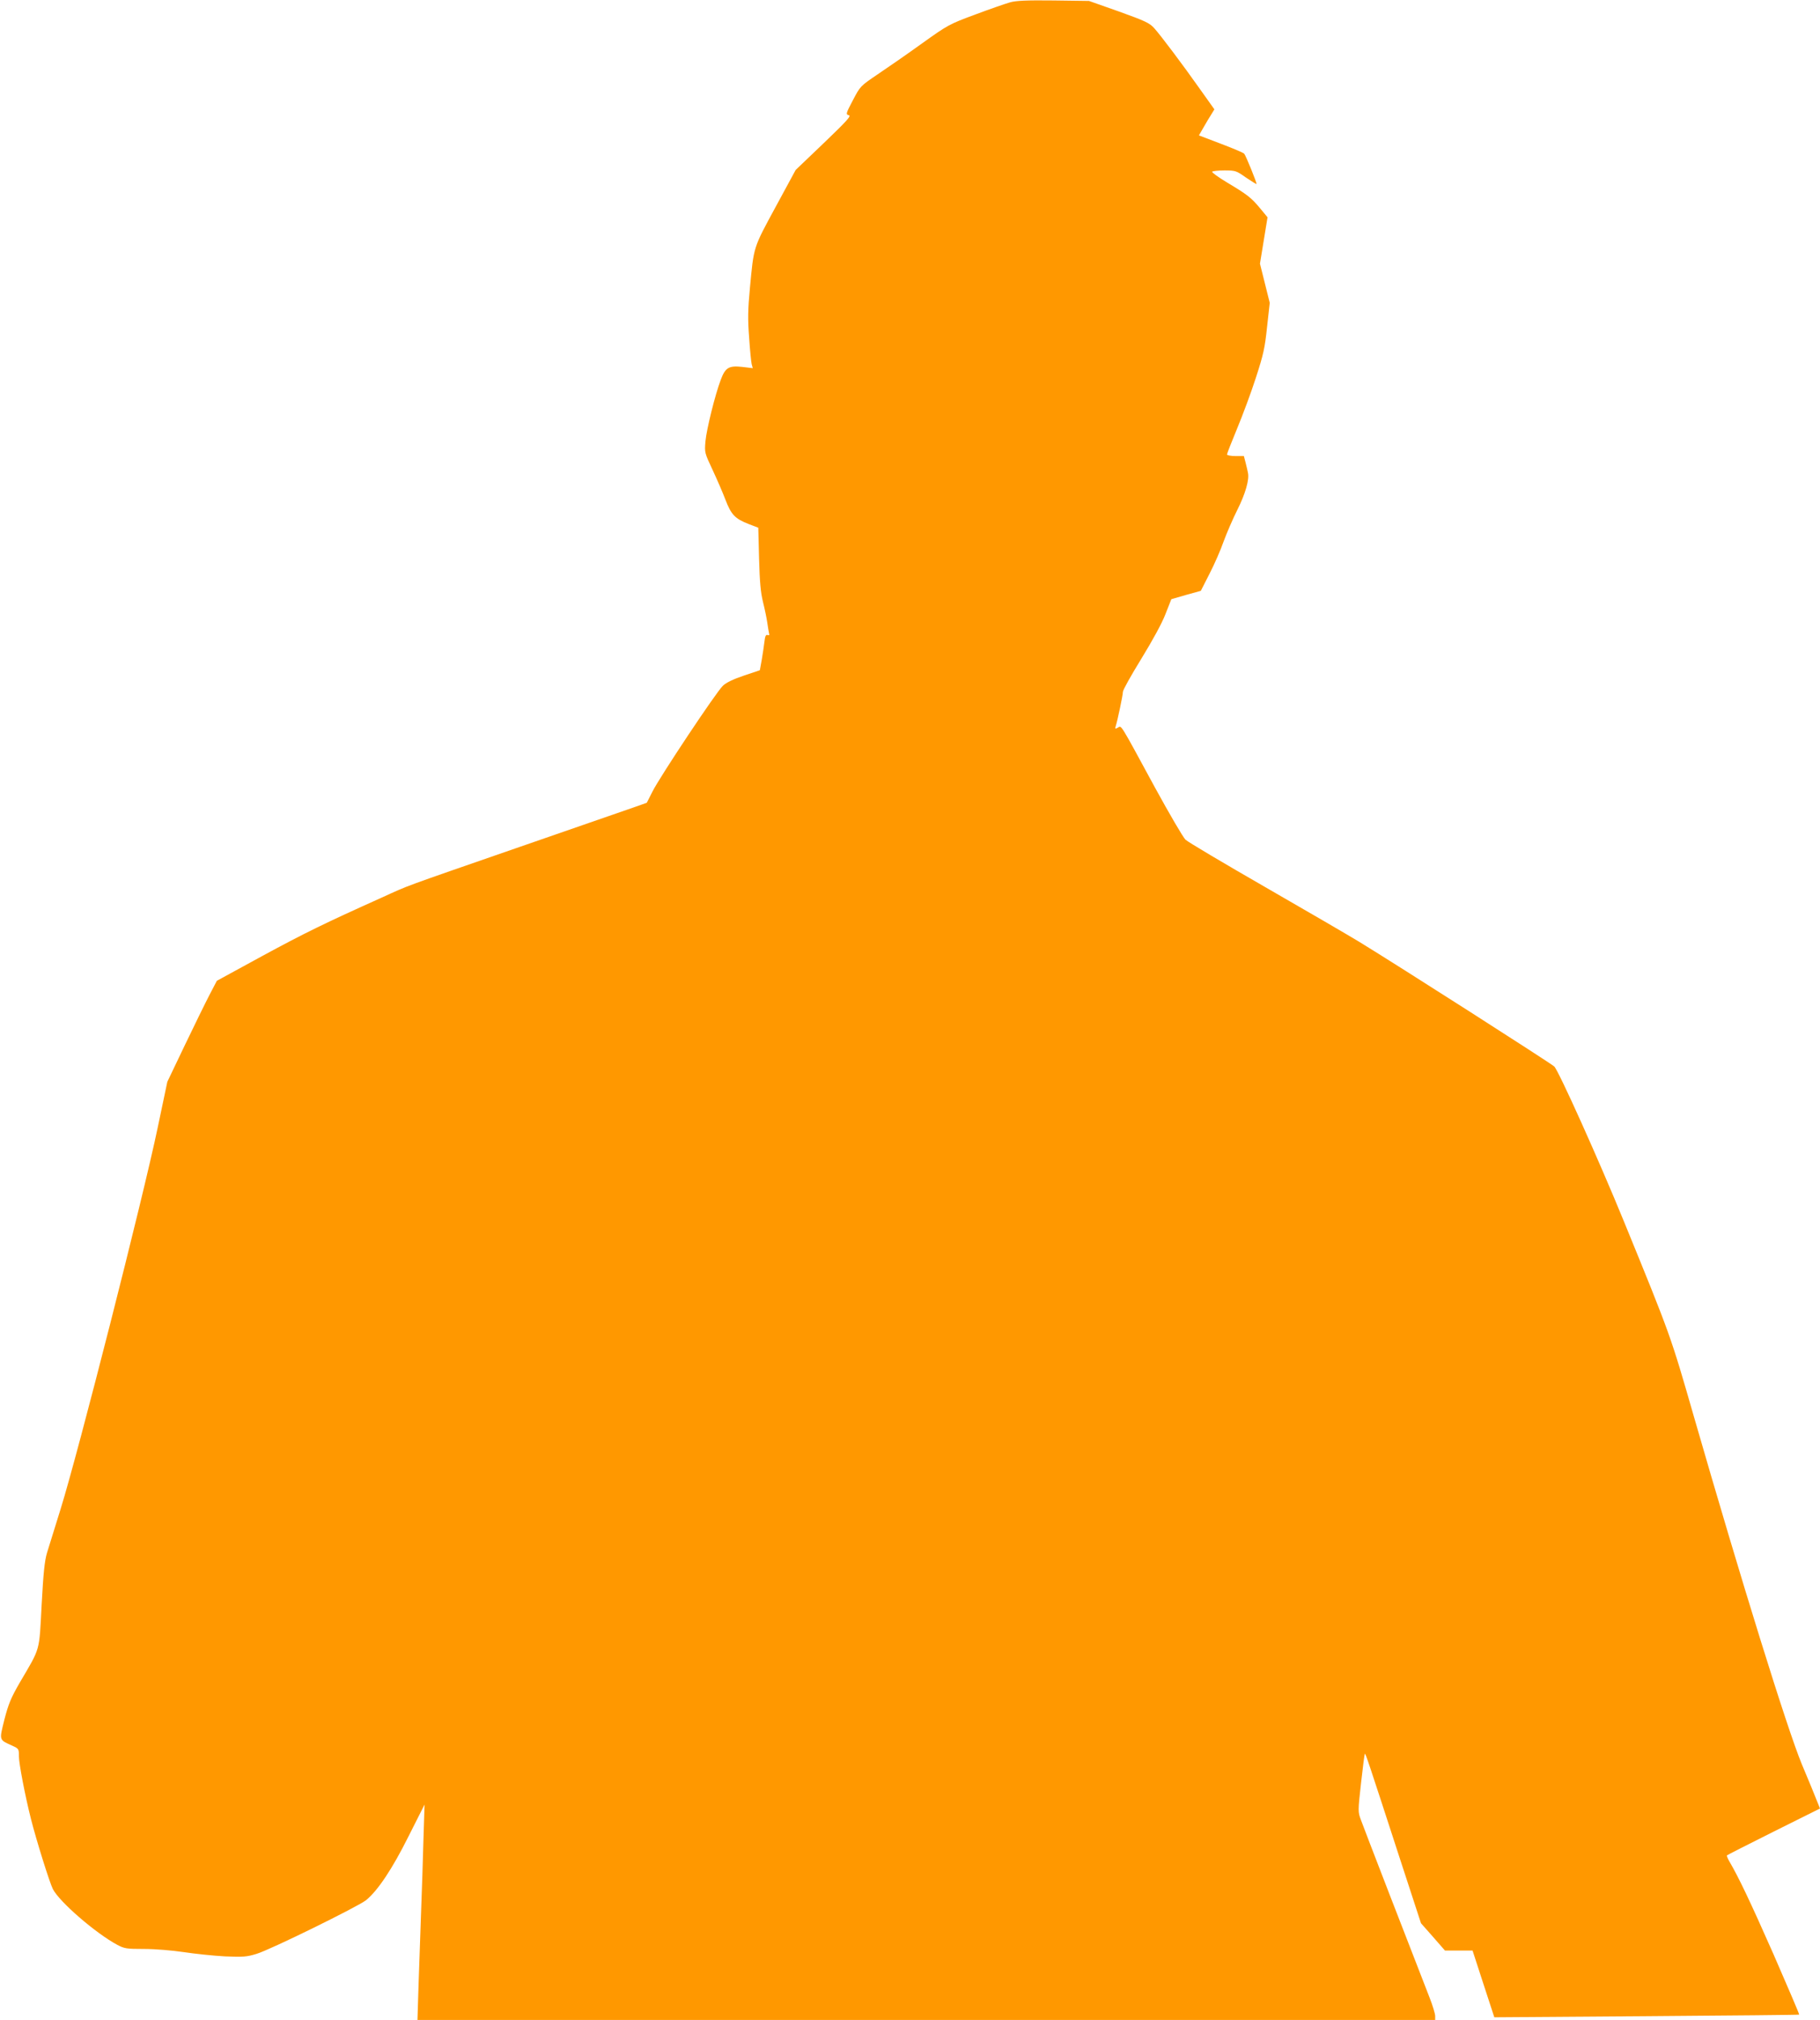 <?xml version="1.0" standalone="no"?>
<!DOCTYPE svg PUBLIC "-//W3C//DTD SVG 20010904//EN"
 "http://www.w3.org/TR/2001/REC-SVG-20010904/DTD/svg10.dtd">
<svg version="1.0" xmlns="http://www.w3.org/2000/svg"
 width="1154pt" height="1280pt" viewBox="0 0 1154 1280"
 preserveAspectRatio="xMidYMid meet">
<g transform="translate(0,1280) scale(0.1,-0.1)"
fill="#ff9800" stroke="none">
<path d="M6404 12785 c-28 -8 -127 -42 -220 -77 -165 -61 -174 -66 -339 -184
-93 -67 -219 -154 -280 -195 -109 -74 -110 -74 -157 -164 -45 -85 -46 -90 -26
-95 17 -4 -10 -34 -158 -176 l-179 -171 -128 -236 c-142 -262 -137 -247 -162
-512 -13 -138 -14 -197 -5 -314 5 -79 13 -155 16 -168 l7 -26 -67 8 c-85 9
-107 -4 -136 -82 -36 -95 -90 -313 -97 -390 -6 -72 -5 -73 45 -180 28 -60 65
-145 82 -190 36 -94 60 -120 148 -154 l60 -23 5 -195 c4 -149 10 -215 25 -276
11 -44 23 -102 27 -130 4 -27 9 -58 11 -67 4 -12 1 -16 -9 -12 -11 4 -16 -7
-20 -43 -3 -26 -11 -78 -17 -114 l-12 -66 -101 -34 c-68 -23 -112 -44 -133
-64 -42 -39 -401 -579 -447 -671 l-36 -71 -88 -31 c-48 -17 -369 -128 -713
-247 -776 -269 -697 -240 -880 -323 -363 -163 -488 -224 -759 -371 l-286 -156
-47 -90 c-26 -50 -96 -193 -157 -320 l-110 -230 -61 -290 c-94 -450 -503
-2055 -615 -2415 -37 -118 -76 -244 -87 -280 -15 -50 -23 -127 -34 -330 -16
-302 -6 -266 -138 -491 -57 -99 -72 -135 -98 -235 -33 -134 -36 -127 50 -166
41 -19 42 -20 42 -68 0 -45 39 -249 76 -395 34 -135 118 -403 139 -445 41 -81
270 -279 407 -353 47 -25 59 -27 172 -27 70 0 176 -9 251 -20 72 -11 189 -23
261 -27 116 -5 139 -3 201 16 87 26 642 299 694 340 74 60 167 199 270 406
l101 200 -7 -220 c-3 -121 -10 -328 -15 -460 -5 -132 -12 -340 -16 -462 l-7
-223 3227 0 3226 0 0 25 c0 14 -16 67 -36 118 -114 291 -419 1080 -435 1125
-19 51 -19 55 1 234 11 100 22 183 24 185 4 5 22 -49 225 -673 l131 -401 76
-86 76 -87 88 0 87 0 69 -212 69 -211 964 7 c531 4 967 8 969 10 2 2 -72 174
-163 383 -149 337 -221 488 -281 590 -10 17 -16 34 -14 36 3 3 137 71 297 151
l293 146 -19 47 c-10 27 -53 131 -96 233 -93 224 -384 1161 -685 2205 -147
511 -147 511 -444 1237 -157 384 -413 953 -441 980 -21 20 -986 637 -1240 792
-66 40 -334 196 -595 346 -261 150 -487 284 -503 299 -15 14 -102 163 -194
331 -229 422 -211 392 -235 379 -17 -9 -19 -8 -14 8 12 37 46 199 46 219 0 12
53 106 117 210 71 116 131 225 153 283 l37 94 93 27 94 26 56 110 c31 60 71
152 89 204 19 52 58 142 87 200 51 102 76 190 67 233 -2 12 -9 41 -15 65 l-11
42 -53 0 c-30 0 -54 5 -54 10 0 6 29 79 64 164 35 84 89 229 119 322 48 148
57 188 71 322 l17 153 -31 124 -31 124 24 147 24 147 -48 58 c-56 67 -79 85
-211 164 -53 32 -95 62 -92 67 3 4 38 8 78 8 70 0 75 -2 136 -45 36 -24 66
-43 67 -41 4 4 -67 179 -78 192 -5 6 -71 34 -148 63 l-139 53 30 52 c16 28 38
65 49 82 l19 31 -89 125 c-113 160 -250 342 -293 390 -29 32 -56 45 -223 105
l-190 67 -225 3 c-170 2 -238 -1 -276 -12z"/>
</g>
</svg>
